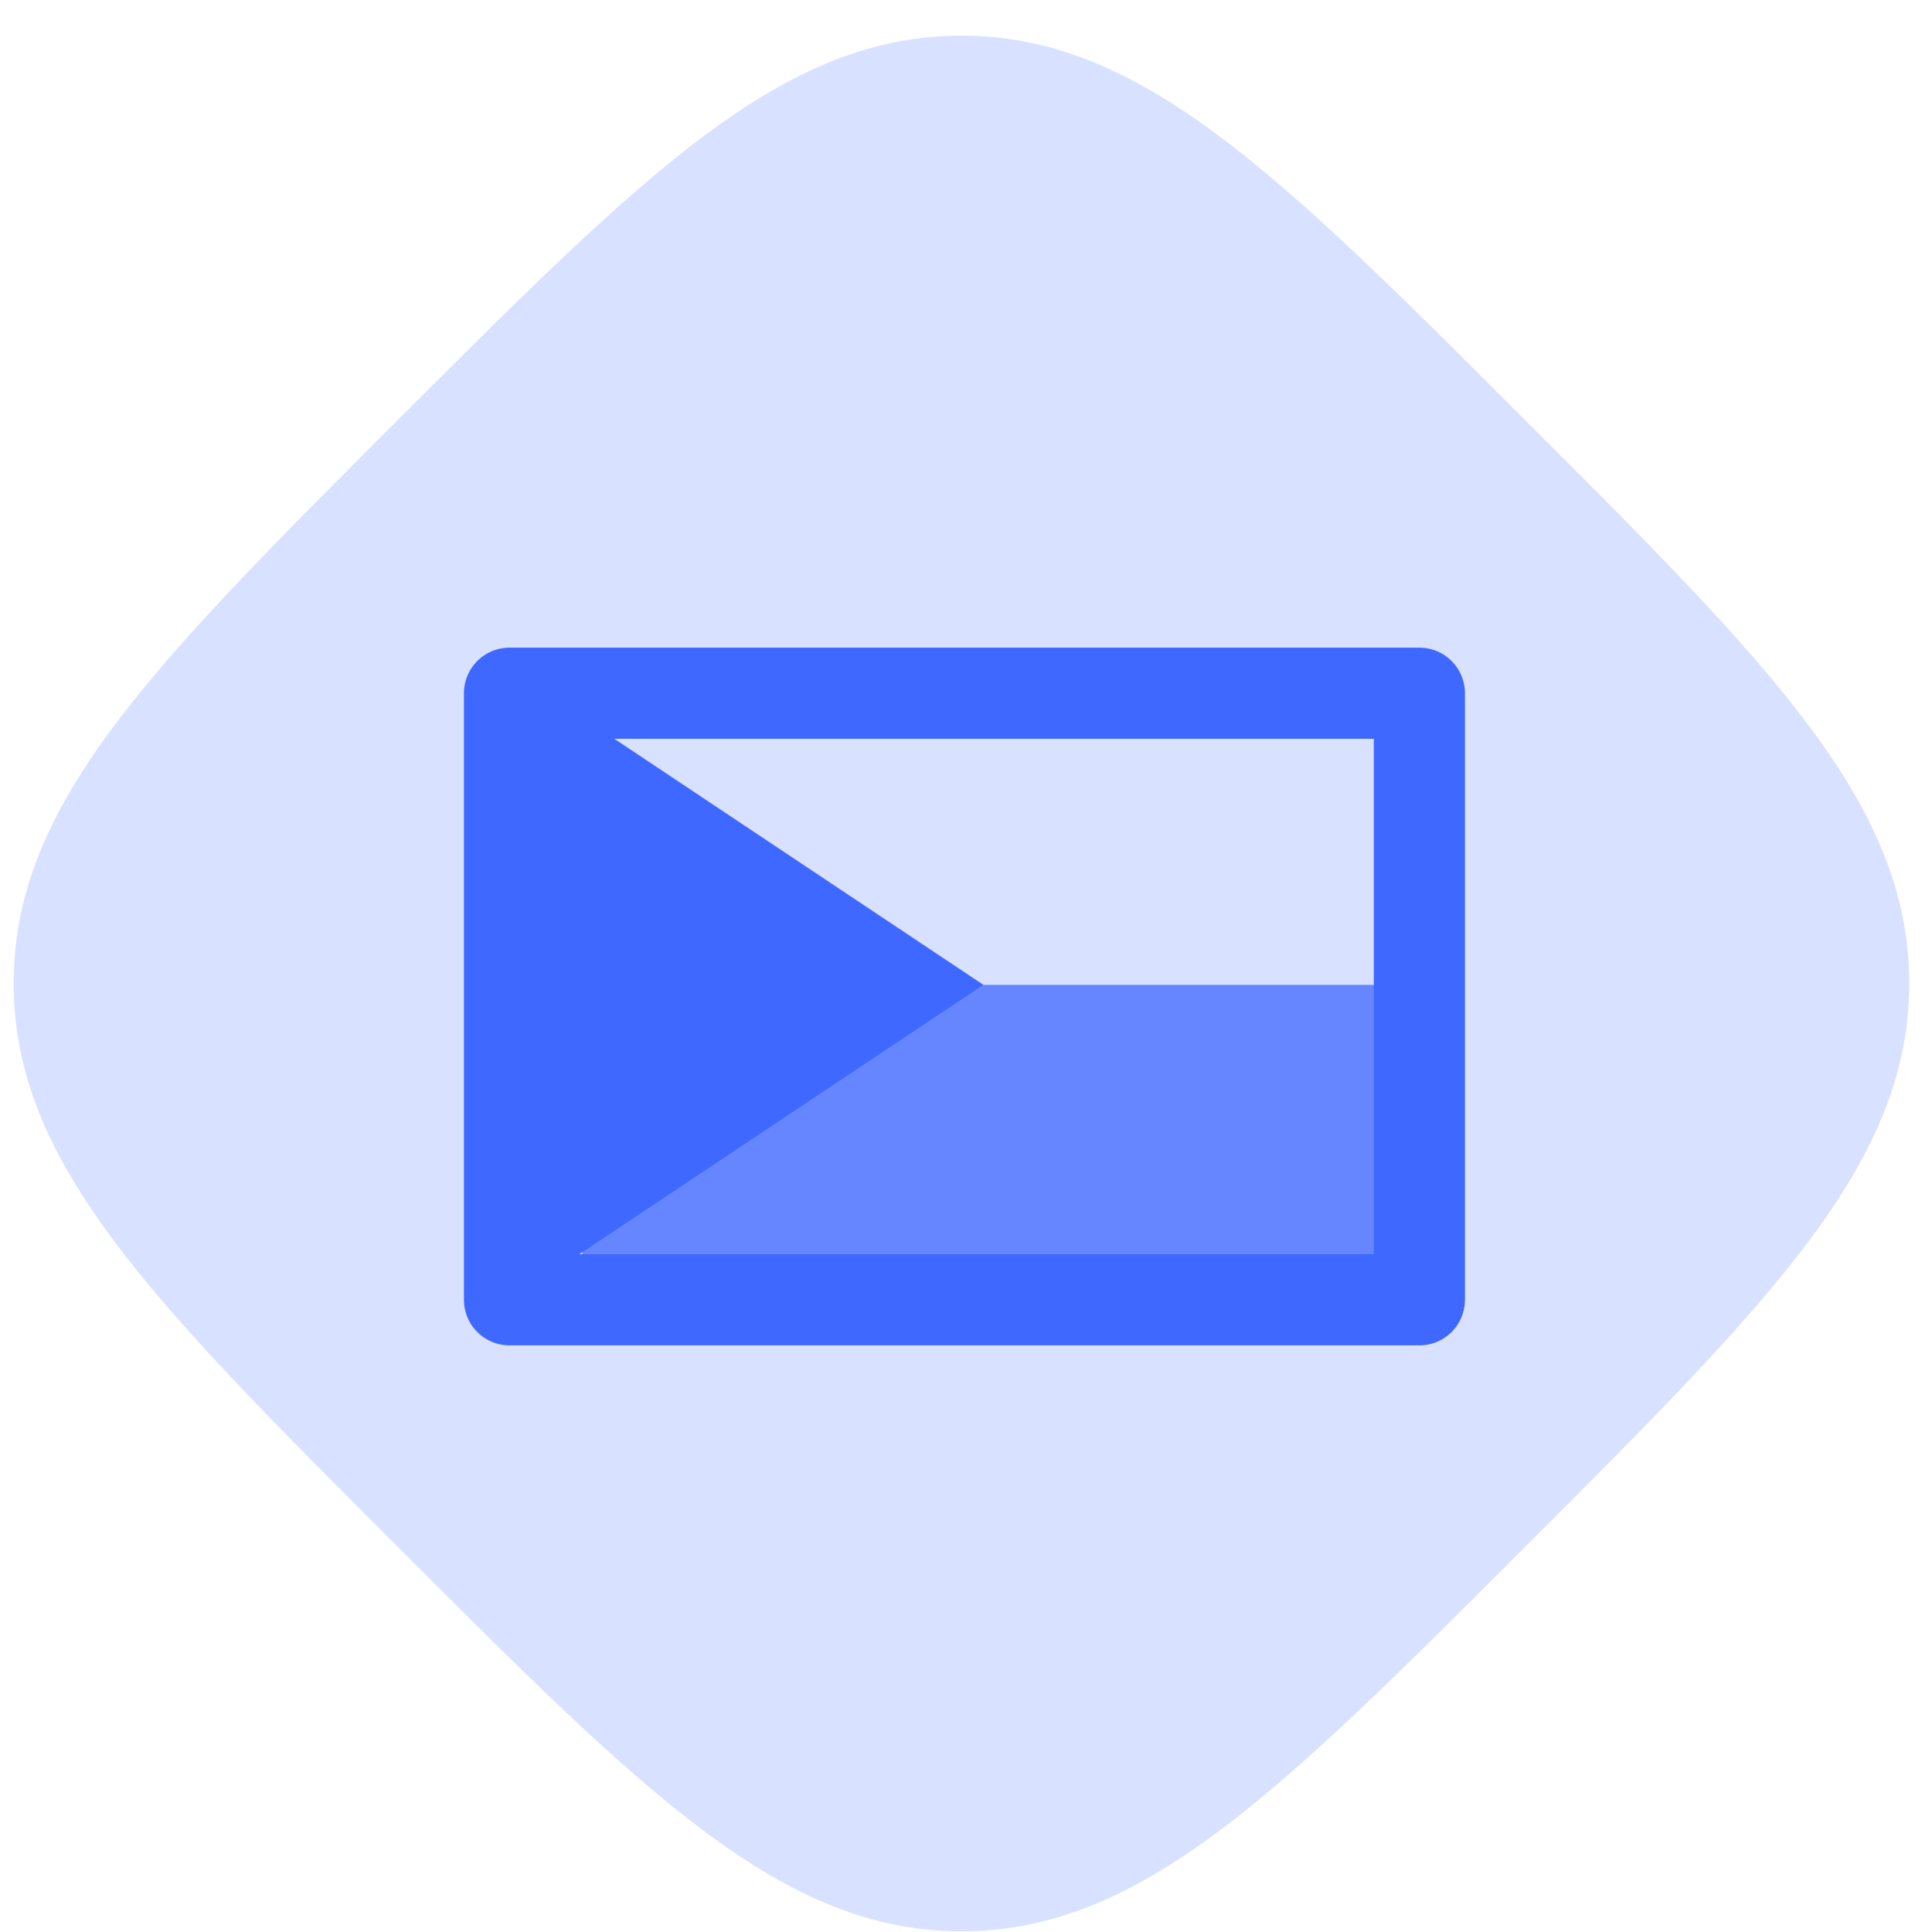 <svg fill="none" height="53" viewBox="0 0 53 53" width="53" xmlns="http://www.w3.org/2000/svg"><path d="m41.835 11.52c-6.773-6.777-10.54-10.541-15.46-10.541s-8.684 3.764-15.46 10.541c-6.776 6.777-10.54 10.54-10.54 15.458 0 4.917 3.767 8.687 10.54 15.461 6.773 6.774 10.54 10.541 15.46 10.541s8.687-3.764 15.46-10.541c6.773-6.777 10.54-10.541 10.54-15.461 0-4.92-3.767-8.693-10.54-15.458z" fill="#d8e1ff"/><path d="m15.977 27.017h24v9h-24z" fill="#6586ff"/><path d="m26.977 27.017-12 8v-16z" fill="#3e68ff"/><path d="m13.977 19.017h24.96v16.64h-24.96z" stroke="#3e68ff" stroke-linecap="round" stroke-linejoin="round" stroke-width="2.5"/></svg>